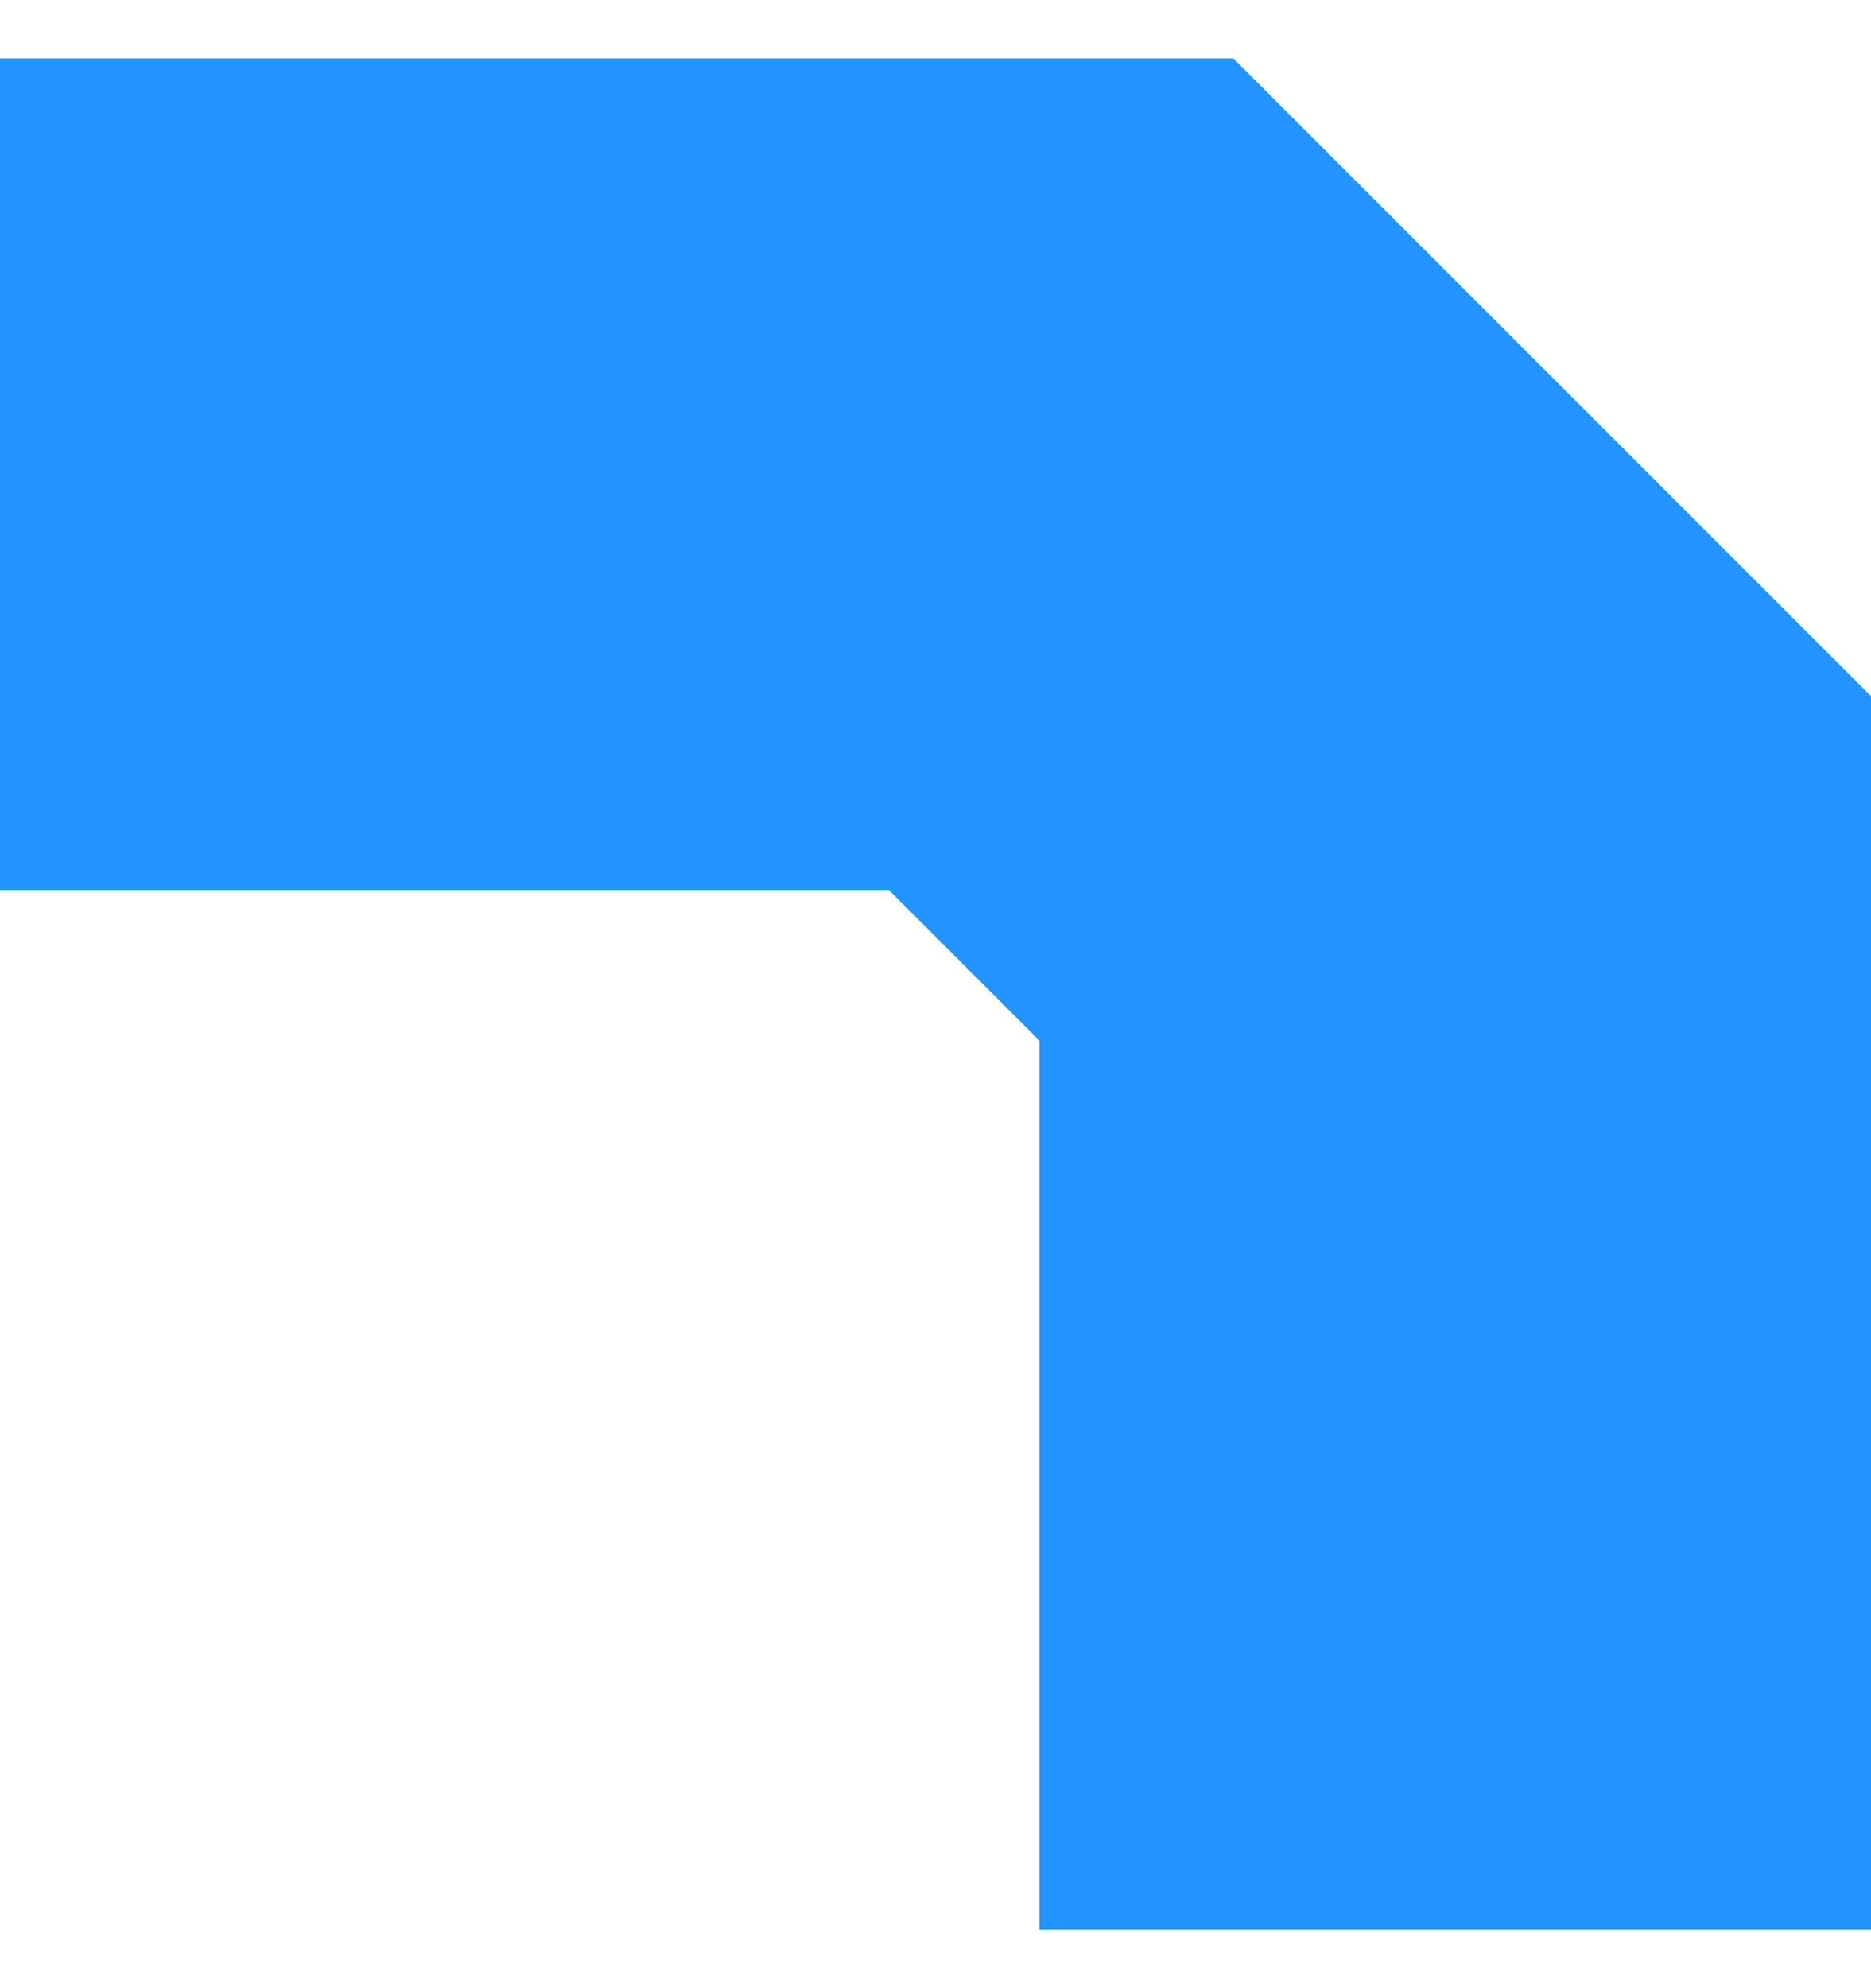 <svg xmlns="http://www.w3.org/2000/svg" width="16" height="17" viewBox="0 0 16 17" fill="none"><path fill-rule="evenodd" clip-rule="evenodd" d="M16 16.5V5.953L10.547 0.5H0V7.611H7.602L8.889 8.898V16.5H16Z" fill="#2194FF"></path></svg>